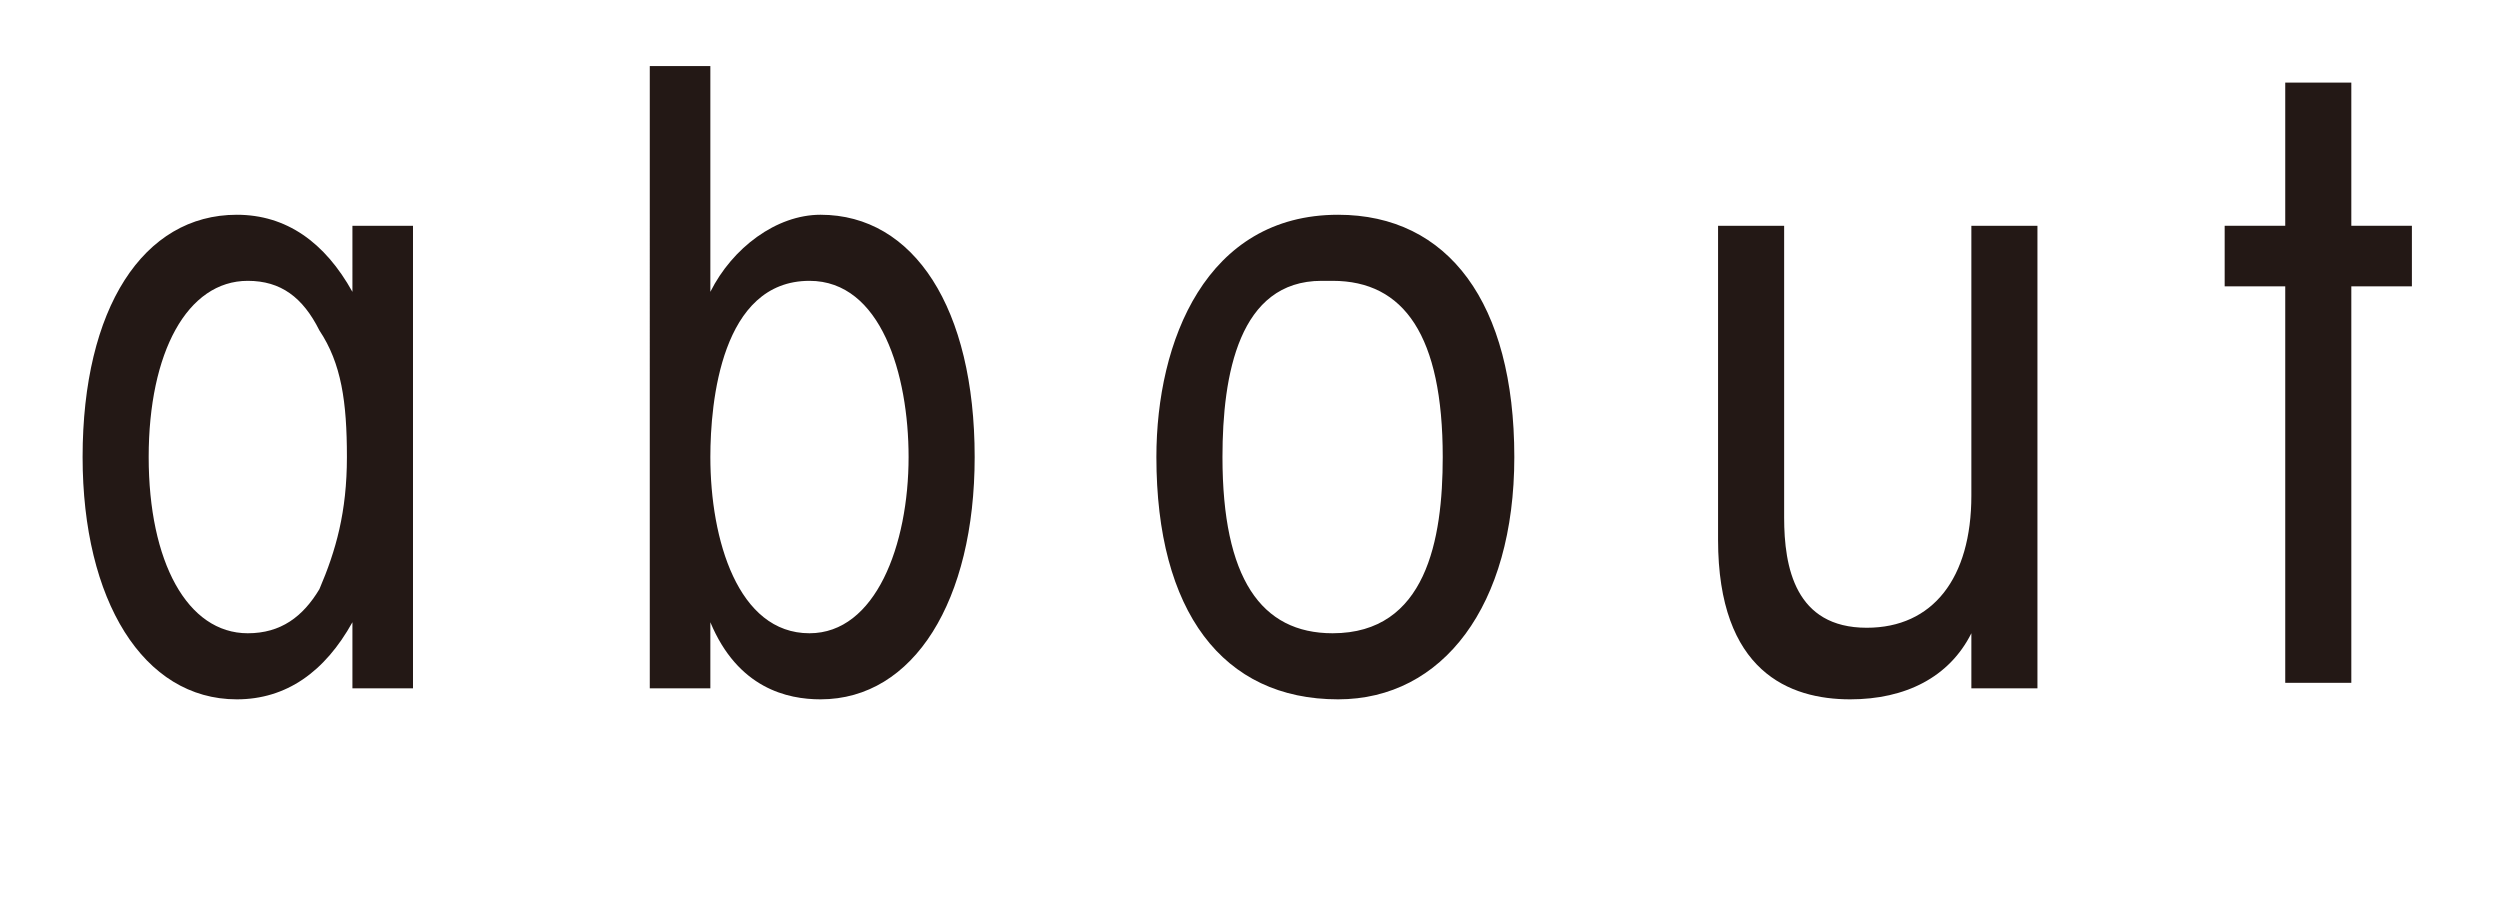 <?xml version="1.0" encoding="utf-8"?>
<!-- Generator: Adobe Illustrator 17.1.0, SVG Export Plug-In . SVG Version: 6.00 Build 0)  -->
<!DOCTYPE svg PUBLIC "-//W3C//DTD SVG 1.0//EN" "http://www.w3.org/TR/2001/REC-SVG-20010904/DTD/svg10.dtd">
<svg version="1.0" id="レイヤー_1" xmlns="http://www.w3.org/2000/svg" xmlns:xlink="http://www.w3.org/1999/xlink" x="0px"
	 y="0px" width="45.4px" height="16.6px" viewBox="-0.9 -0.5 45.4 16.6" style="enable-background:new -0.9 -0.5 45.4 16.6;"
	 xml:space="preserve">
<path style="fill:#231815;" d="M3.4,12.2c-1.7,0-2.8-1.8-2.8-4.4c0-2.7,1.1-4.4,2.8-4.4c0.9,0,1.6,0.5,2.1,1.4V3.6h1.1V12H5.5v-1.2
	C5,11.7,4.3,12.2,3.4,12.2z M3.6,4.6c-1.1,0-1.8,1.3-1.8,3.2c0,1.9,0.7,3.2,1.8,3.2c0.6,0,1-0.3,1.3-0.8c0.3-0.7,0.5-1.4,0.5-2.4
	c0-1-0.1-1.7-0.5-2.3C4.6,4.9,4.2,4.6,3.6,4.6z"/>
<path style="fill:#231815;" d="M14,12.2c-0.6,0-1.5-0.2-2-1.4V12h-1.1V0.7H12v4.1c0.4-0.8,1.2-1.4,2-1.4c1.7,0,2.8,1.7,2.8,4.4
	C16.8,10.4,15.7,12.2,14,12.2z M13.8,4.6c-1.6,0-1.8,2.2-1.8,3.2c0,1.5,0.5,3.2,1.8,3.2c1.2,0,1.8-1.6,1.8-3.2
	C15.6,6.3,15.1,4.6,13.8,4.6z"/>
<path style="fill:#231815;" d="M23.4,12.2c-2.1,0-3.3-1.6-3.3-4.4c0-2.1,0.9-4.4,3.3-4.4c2,0,3.2,1.6,3.2,4.4
	C26.6,10.5,25.3,12.2,23.4,12.2z M23.1,4.6c-1.5,0-1.8,1.7-1.8,3.2c0,2.2,0.7,3.2,2,3.2c1.7,0,2-1.7,2-3.2c0-2.2-0.7-3.2-2-3.2
	C23.2,4.6,23.2,4.6,23.1,4.6z"/>
<path style="fill:#231815;" d="M32.7,12.2c-1.1,0-2.4-0.5-2.4-2.9V3.6h1.2v5.3c0,0.9,0.2,2,1.5,2c1.2,0,1.9-0.9,1.9-2.4V3.6h1.2V12
	h-1.2v-1C34.5,11.8,33.7,12.2,32.7,12.2z"/>
<polygon style="fill:#231815;" points="40.6,11.9 40.6,4.7 39.5,4.7 39.5,3.6 40.6,3.6 40.6,1 41.8,1 41.8,3.6 42.9,3.6 42.9,4.7 
	41.8,4.7 41.8,11.9 "/>
</svg>
